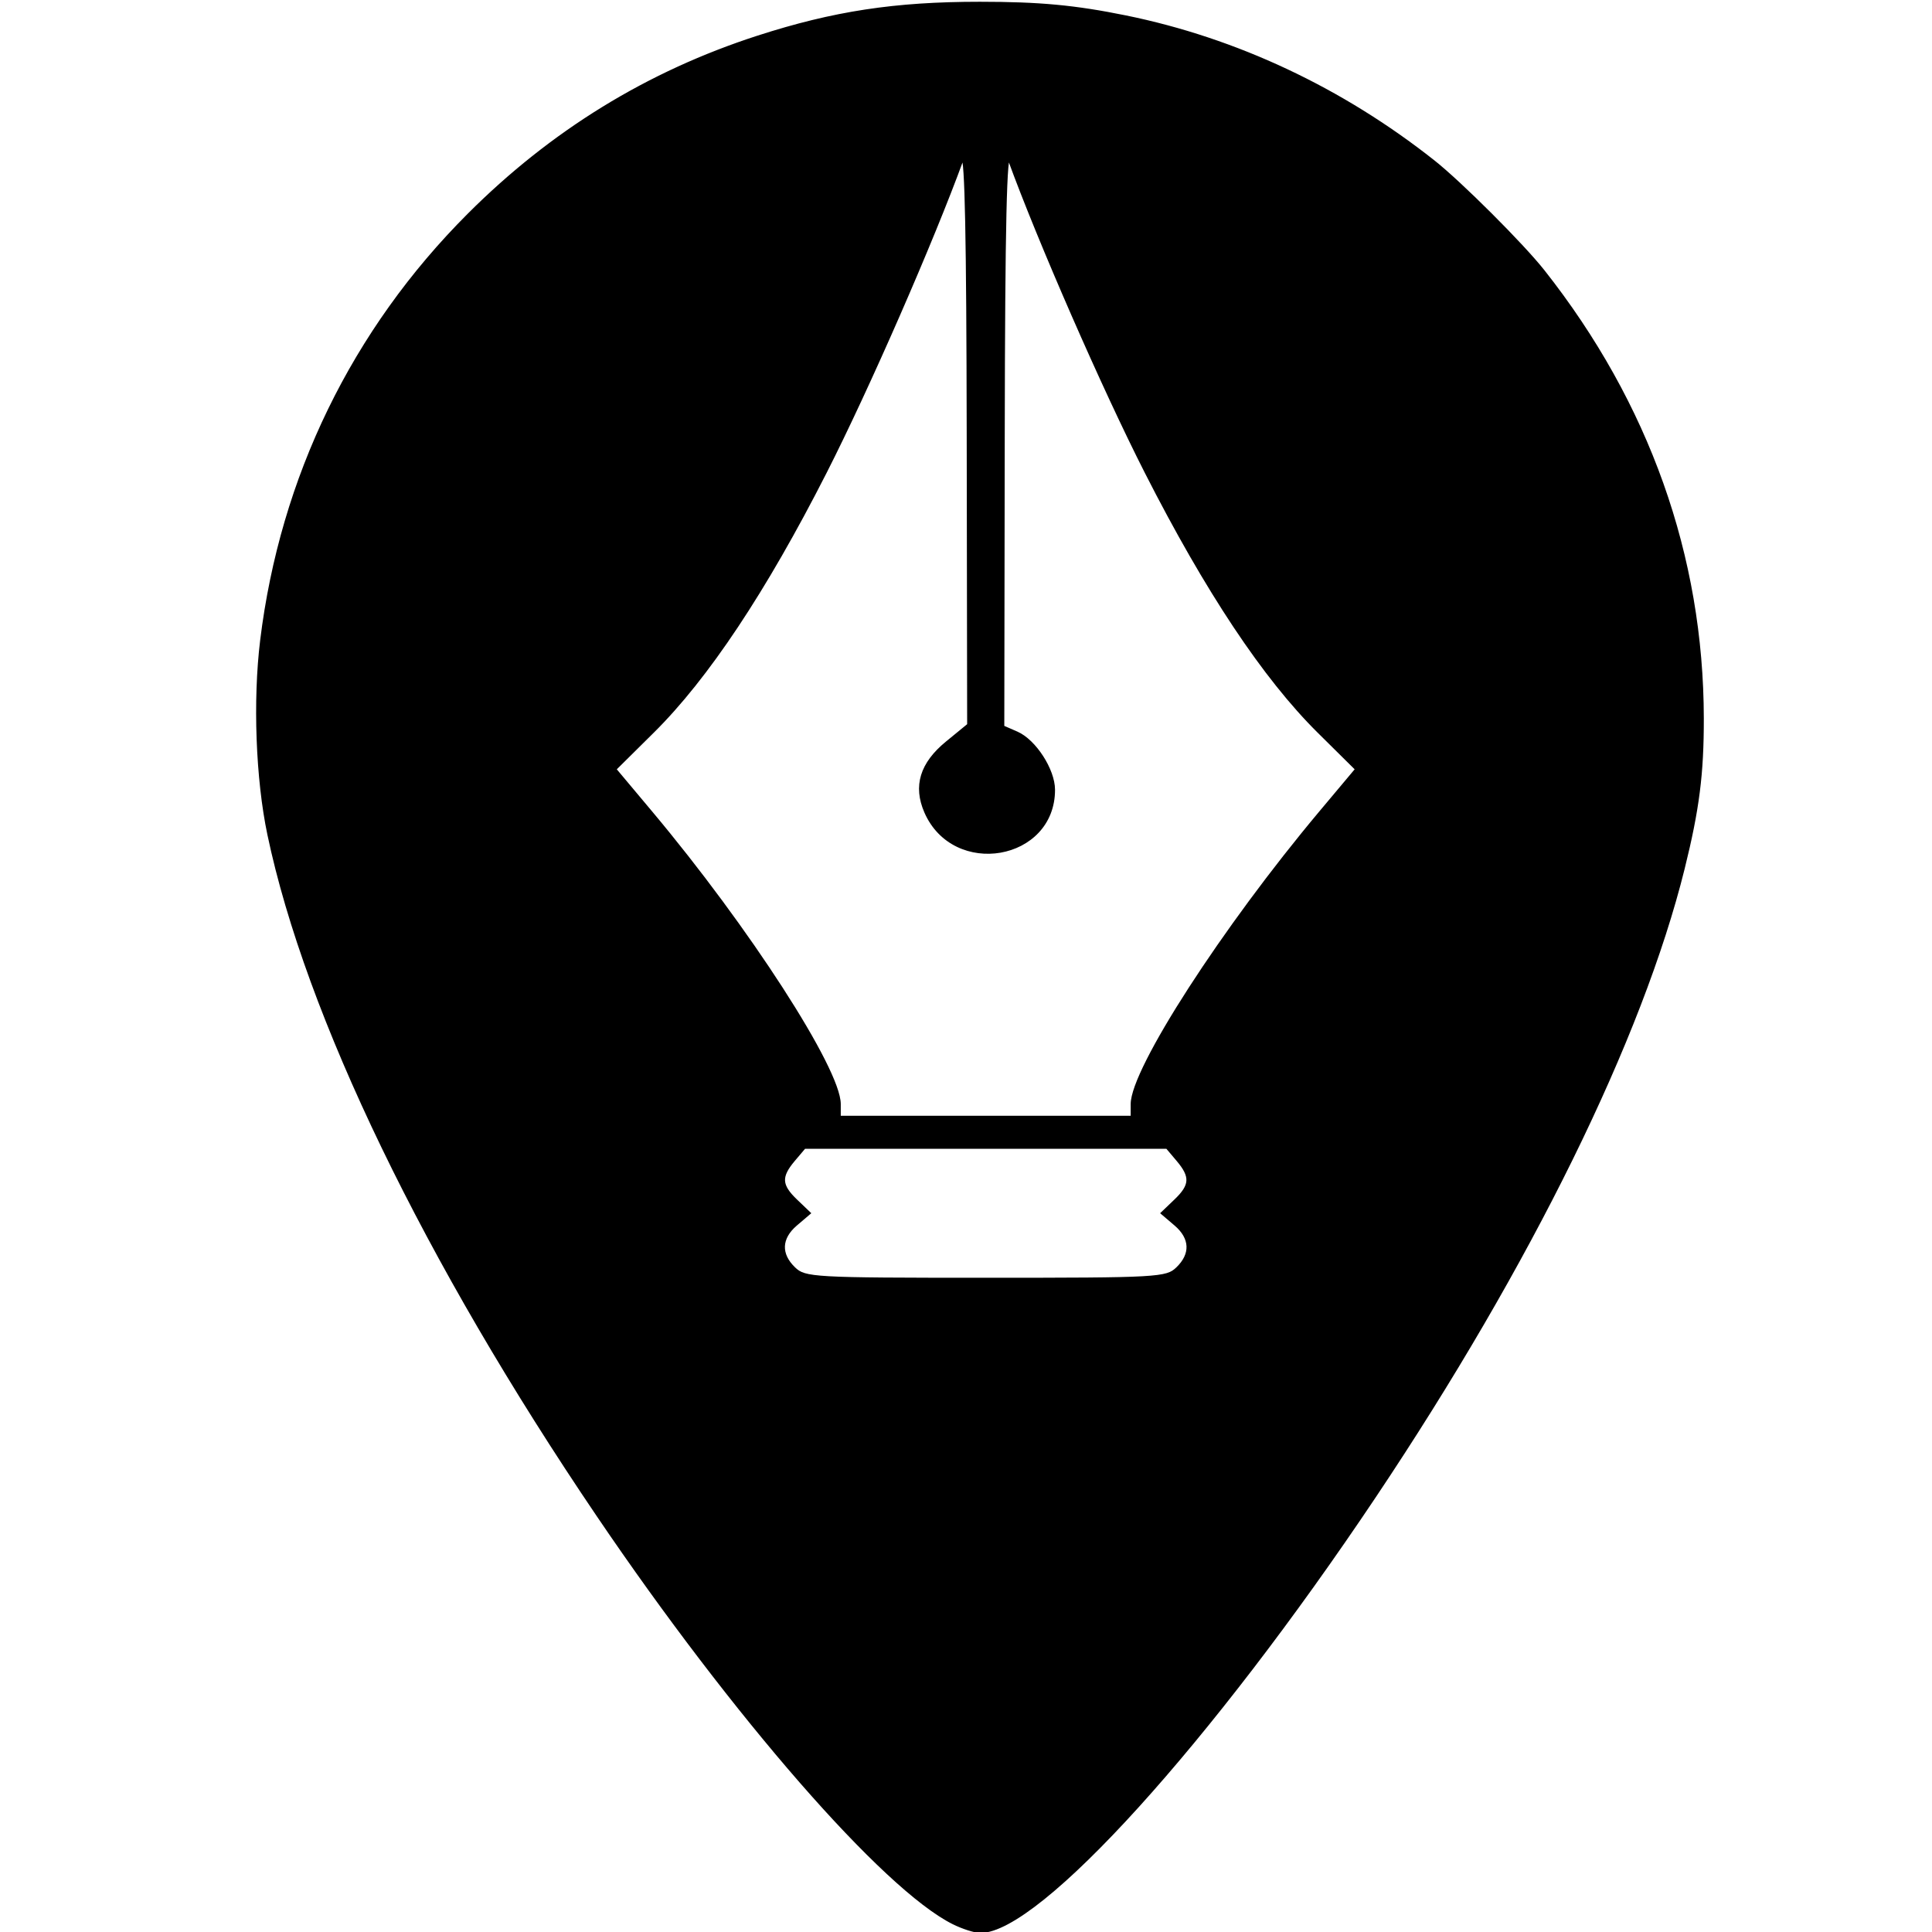 <?xml version="1.0" encoding="UTF-8" standalone="no"?>
<!-- Generator: Adobe Illustrator 16.0.0, SVG Export Plug-In . SVG Version: 6.00 Build 0)  -->

<svg
   xmlns:dc="http://purl.org/dc/elements/1.1/"
   xmlns:cc="http://creativecommons.org/ns#"
   xmlns:rdf="http://www.w3.org/1999/02/22-rdf-syntax-ns#"
   xmlns:svg="http://www.w3.org/2000/svg"
   xmlns="http://www.w3.org/2000/svg"
   xmlns:sodipodi="http://sodipodi.sourceforge.net/DTD/sodipodi-0.dtd"
   xmlns:inkscape="http://www.inkscape.org/namespaces/inkscape"
   version="1.1"
   id="Layer_1"
   x="0px"
   y="0px"
   width="512px"
   height="512px"
   viewBox="0 0 512 512"
   enable-background="new 0 0 512 512"
   xml:space="preserve"
   inkscape:version="0.92.2 (5c3e80d, 2017-08-06)"
   sodipodi:docname="app_black.svg"><defs
     id="defs7" /><sodipodi:namedview
     pagecolor="#ffffff"
     bordercolor="#666666"
     borderopacity="1"
     objecttolerance="10"
     gridtolerance="10"
     guidetolerance="10"
     inkscape:pageopacity="0"
     inkscape:pageshadow="2"
     inkscape:window-width="1649"
     inkscape:window-height="966"
     id="namedview5"
     showgrid="false"
     inkscape:zoom="0.92187498"
     inkscape:cx="246.98038"
     inkscape:cy="300.2849"
     inkscape:window-x="43"
     inkscape:window-y="24"
     inkscape:window-maximized="0"
     inkscape:current-layer="Layer_1" /><path
     style="opacity:1;fill:#000000;fill-opacity:1;stroke:#000000;stroke-width:0.878;stroke-linecap:butt;stroke-miterlimit:4;stroke-dasharray:none;stroke-dashoffset:0;stroke-opacity:1"
     d="m 259.674,0.907 c -22.471,-0.004 -38.727,2.474 -58.799,8.959 C 171.758,19.273 146.281,34.929 124.267,56.942 93.645,87.565 74.663,126.569 69.383,169.72 c -1.949,15.926 -1.178,36.707 1.908,51.393 10.072,47.926 41.535,113.016 87.23,180.463 36.079,53.253 75.774,98.778 94.123,107.947 2.524,1.261 5.755,2.293 7.178,2.293 15.42,0 60.84,-50.154 104.447,-115.336 41.154,-61.515 70.636,-121.496 81.744,-166.301 3.905,-15.752 5.096,-25.084 5.076,-39.805 -0.057,-42.93 -14.425,-83.339 -42.115,-118.449 -5.527,-7.009 -21.984,-23.441 -29.146,-29.102 -24.308,-19.21 -52.287,-32.35 -81.566,-38.311 -13.385,-2.725 -22.767,-3.603 -38.588,-3.605 z m -4.525,40.951 c 0.98,-0.111 1.397,21.022 1.477,73.139 l 0.119,77.129 -5.781,4.736 c -6.754,5.535 -8.566,11.46 -5.59,18.279 7.471,17.121 33.807,12.554 33.781,-5.857 -0.008,-5.241 -4.989,-12.939 -9.705,-14.996 l -3.74,-1.631 0.119,-77.395 c 0.085,-55.776 0.553,-76.195 1.68,-73.102 7.913,21.729 24.975,60.744 36.293,82.99 15.979,31.408 31.296,54.436 45.678,68.68 l 10.113,10.016 -9.602,11.447 c -25.728,30.67 -49.91,68.123 -49.91,77.301 v 3.541 H 261.226 222.373 v -3.541 c 0,-9.178 -24.183,-46.631 -49.91,-77.301 l -9.602,-11.447 10.113,-10.016 c 14.382,-14.244 29.696,-37.272 45.676,-68.68 11.318,-22.246 28.38,-61.261 36.293,-82.99 0.07,-0.193 0.14,-0.295 0.205,-0.303 z M 213.142,304.007 h 48.084 48.084 l 2.857,3.377 c 3.735,4.417 3.602,6.768 -0.605,10.797 l -3.461,3.314 3.461,2.951 c 4.252,3.627 4.427,7.968 0.473,11.754 -2.864,2.742 -4.981,2.861 -50.809,2.861 -45.828,0 -47.946,-0.119 -50.811,-2.861 -3.954,-3.786 -3.78,-8.127 0.473,-11.754 l 3.461,-2.951 -3.461,-3.314 c -4.208,-4.029 -4.339,-6.38 -0.604,-10.797 z"
     id="path3333"
     inkscape:connector-curvature="0" /></svg>